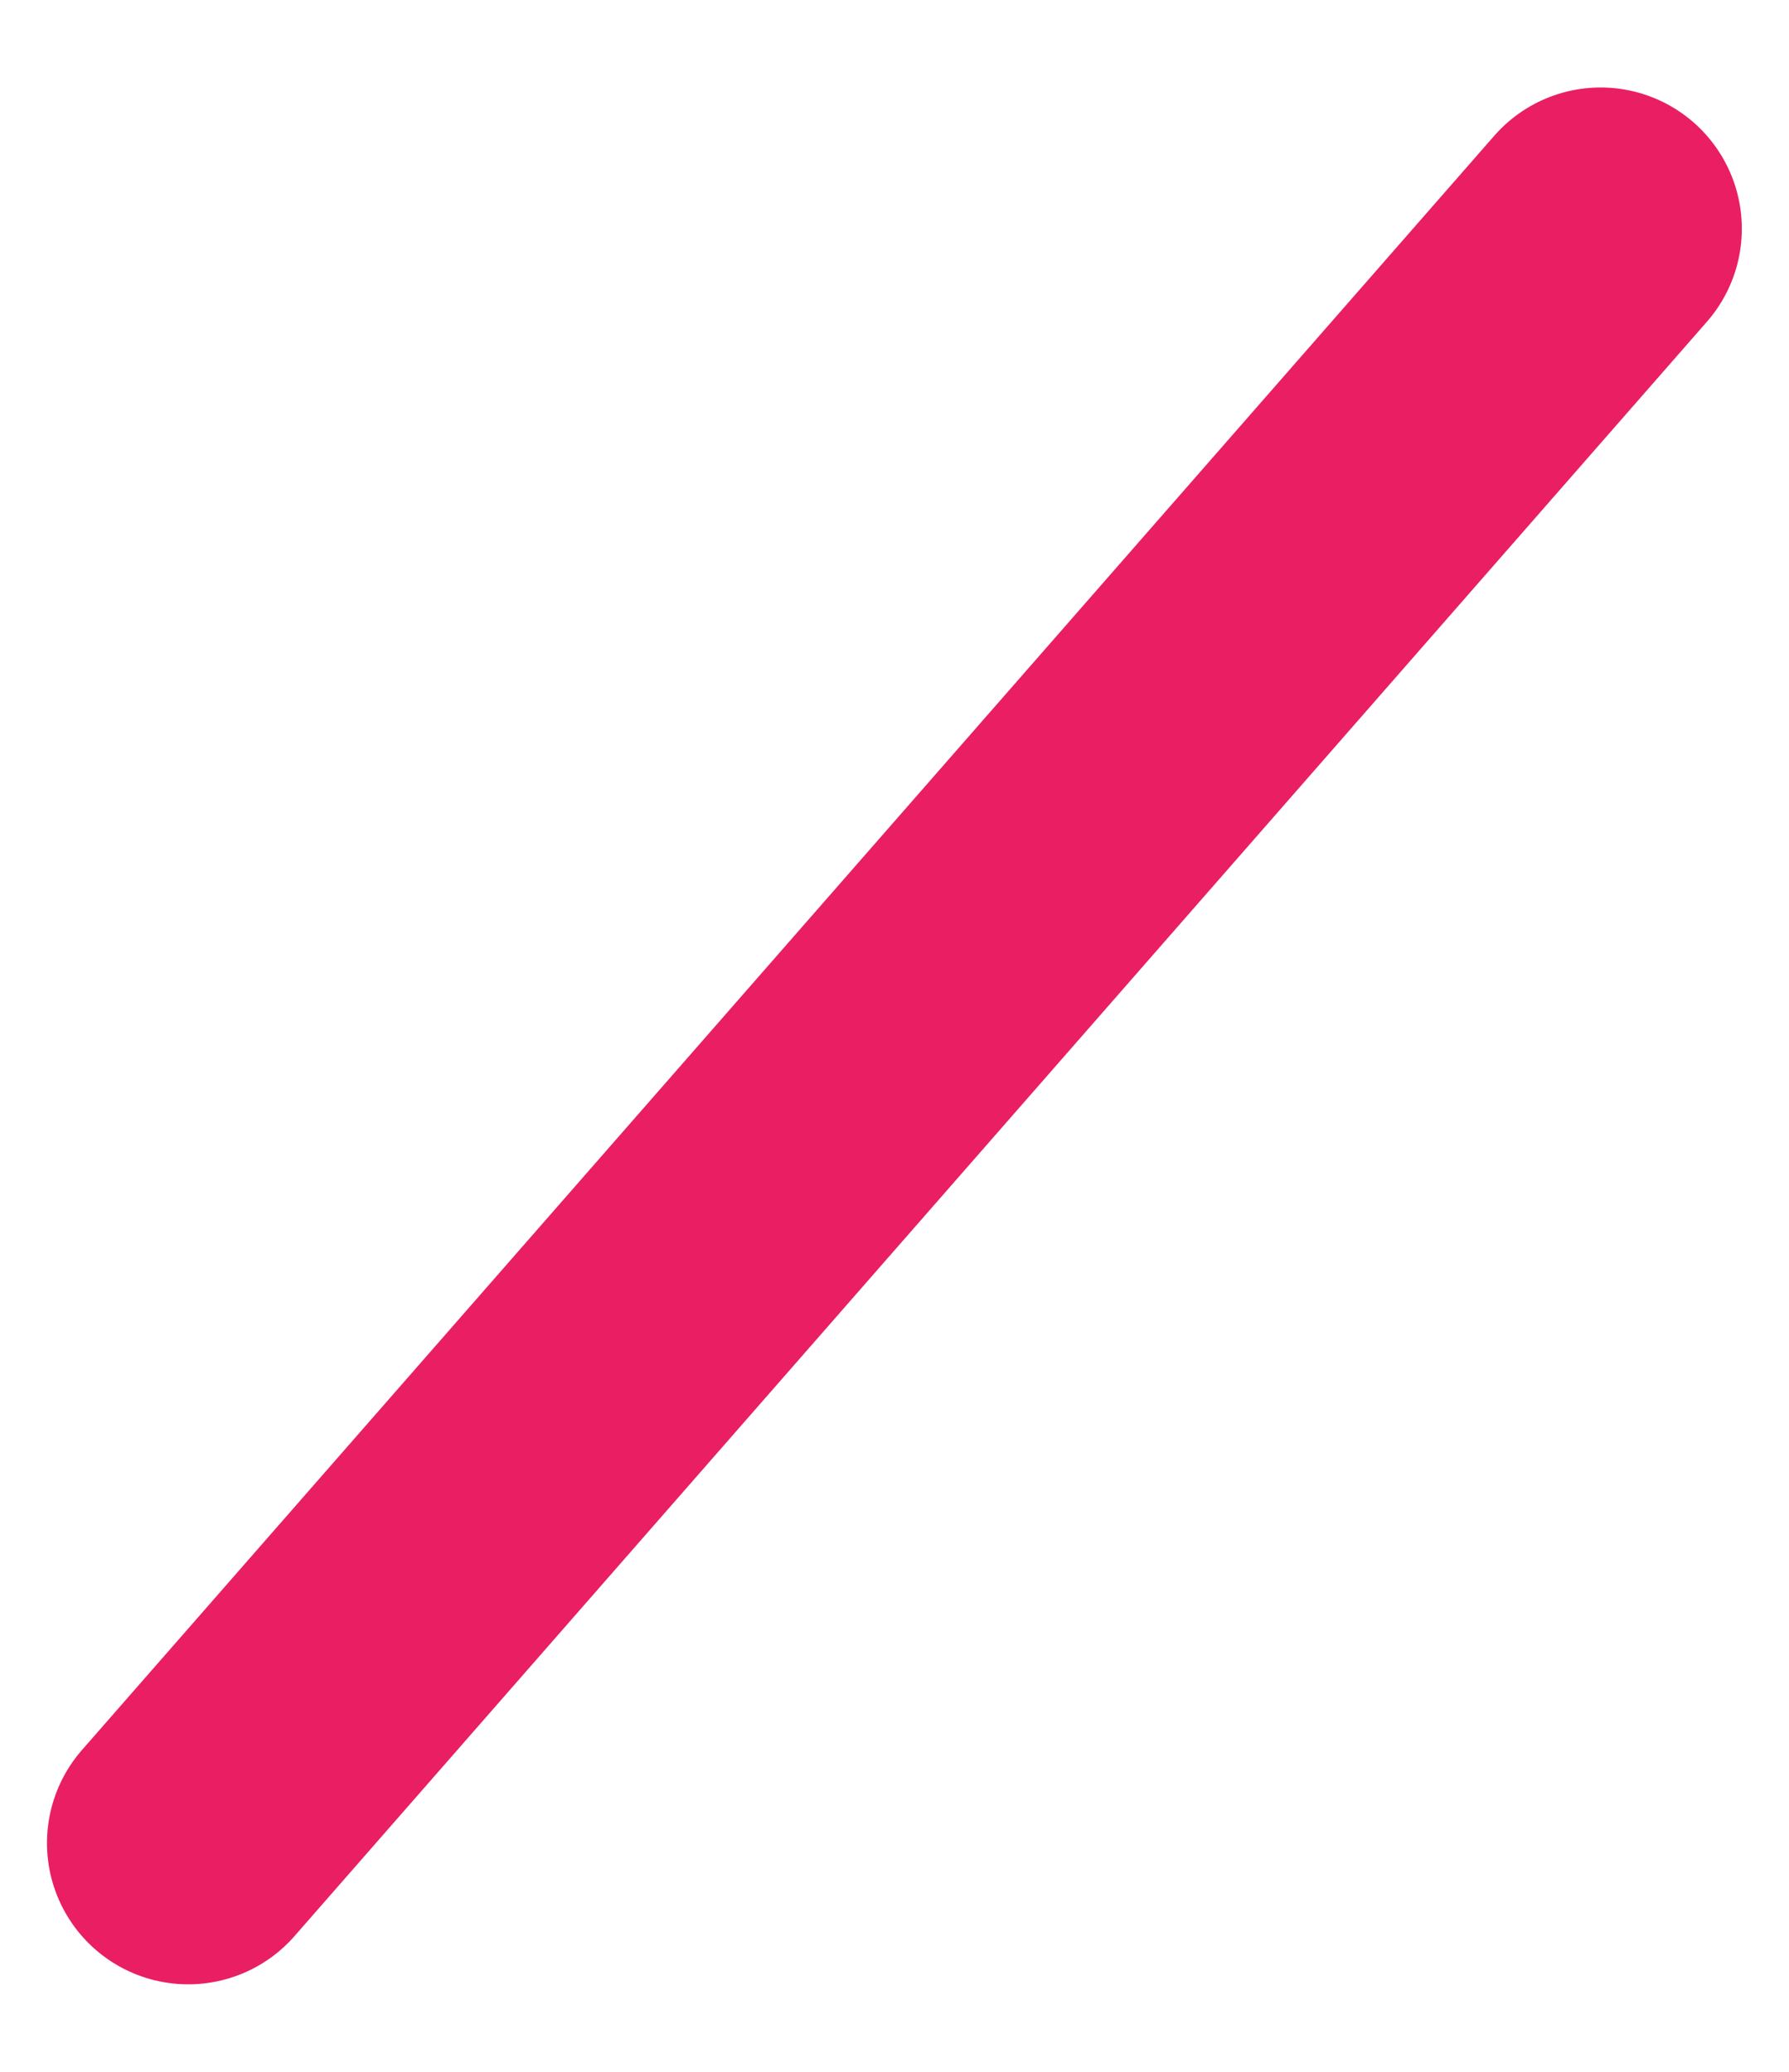 <svg width="19" height="22" viewBox="0 0 19 22" fill="none" xmlns="http://www.w3.org/2000/svg">
<path d="M16.999 2.429L1.999 19.571" stroke="#E91E63" stroke-width="3" stroke-miterlimit="10" stroke-linecap="round"/>
</svg>
